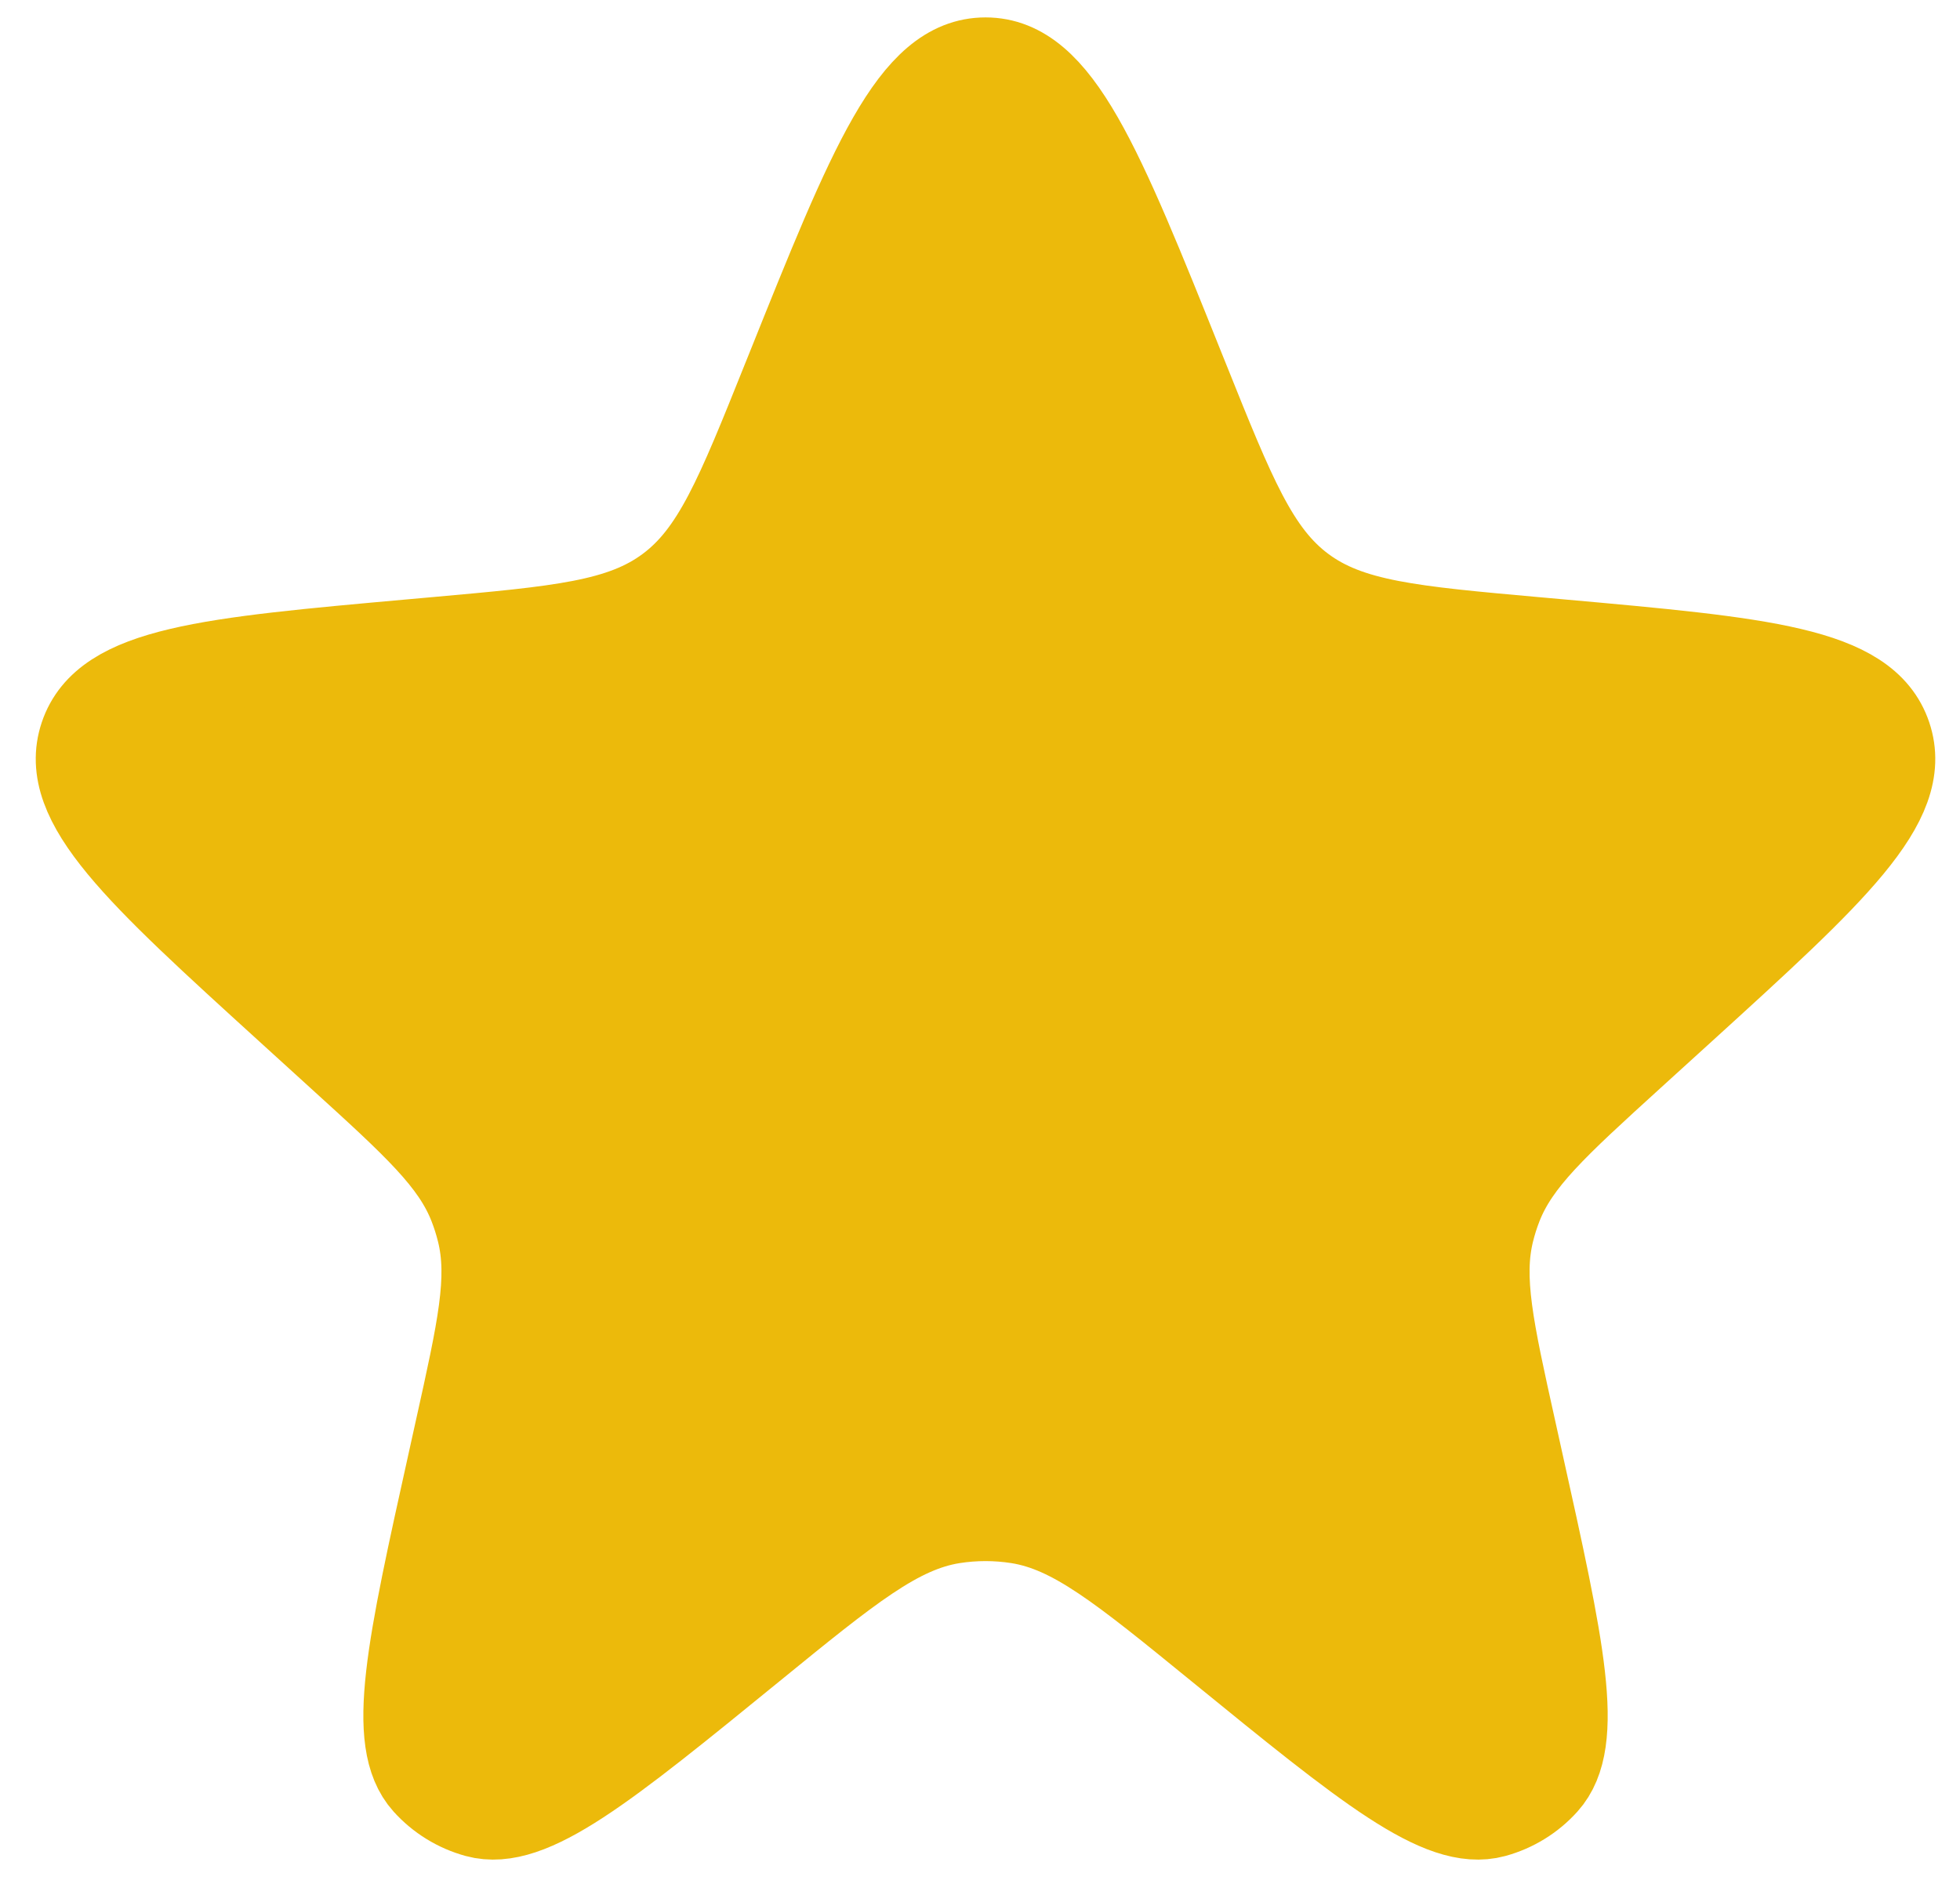
<svg width="34" height="33" viewBox="0 0 34 33" fill="none" xmlns="http://www.w3.org/2000/svg">
<path d="M13.719 6.438C15.15 2.87 15.865 1.087 17.096 1.087C18.326 1.087 19.041 2.87 20.472 6.438L20.539 6.604C21.347 8.619 21.751 9.627 22.575 10.239C23.399 10.852 24.48 10.948 26.643 11.142L27.034 11.177C30.573 11.494 32.343 11.653 32.722 12.779C33.101 13.905 31.786 15.1 29.158 17.492L28.28 18.29C26.95 19.5 26.285 20.106 25.974 20.899C25.916 21.047 25.868 21.199 25.83 21.353C25.627 22.18 25.821 23.058 26.211 24.814L26.332 25.361C27.049 28.589 27.407 30.203 26.781 30.899C26.548 31.159 26.244 31.346 25.907 31.438C25.004 31.684 23.723 30.64 21.16 28.552C19.477 27.18 18.635 26.495 17.669 26.34C17.289 26.28 16.902 26.28 16.522 26.34C15.556 26.495 14.714 27.18 13.031 28.552C10.469 30.64 9.187 31.684 8.284 31.438C7.947 31.346 7.644 31.159 7.41 30.899C6.785 30.203 7.143 28.589 7.859 25.361L7.98 24.814C8.37 23.058 8.565 22.18 8.361 21.353C8.323 21.199 8.275 21.047 8.217 20.899C7.907 20.106 7.242 19.5 5.911 18.29L5.034 17.492C2.405 15.1 1.091 13.905 1.469 12.779C1.848 11.653 3.618 11.494 7.157 11.177L7.548 11.142C9.711 10.948 10.792 10.852 11.616 10.239C12.44 9.627 12.844 8.619 13.652 6.604L13.719 6.438Z" fill="#ECBA0B" stroke="#ECBA0B" stroke-width="1.57"/>
</svg>
